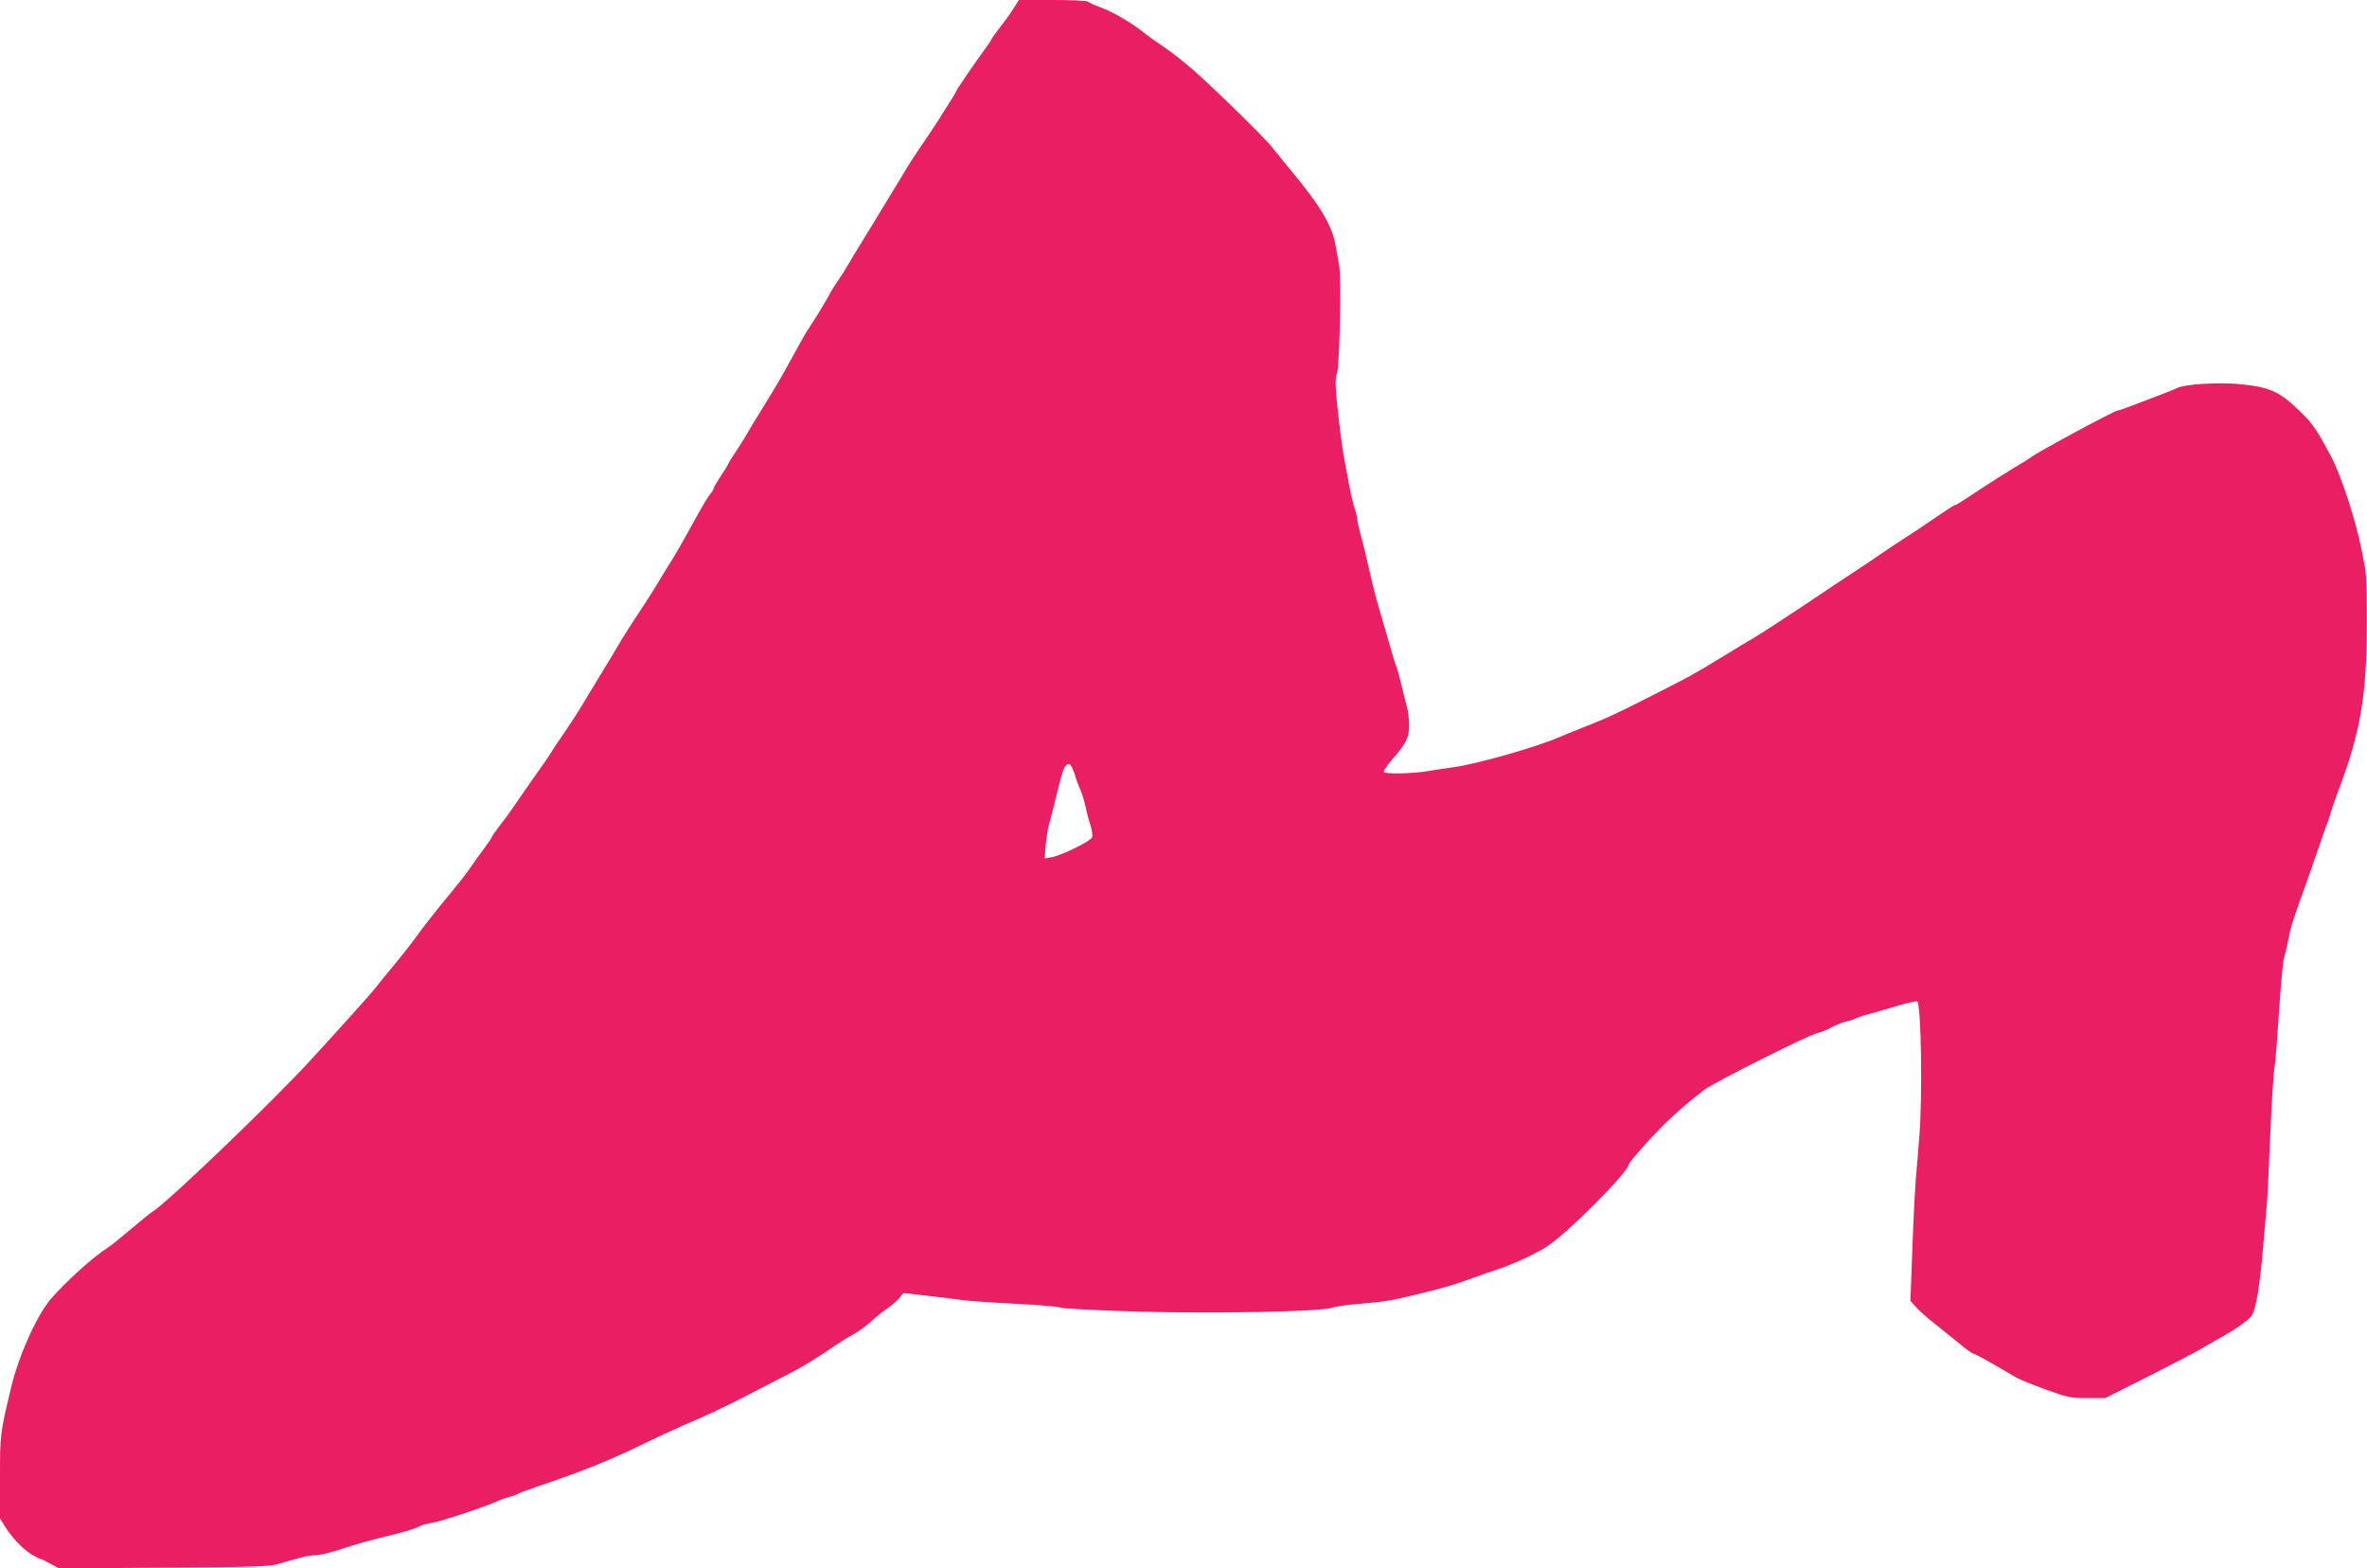 <?xml version="1.0" standalone="no"?>
<!DOCTYPE svg PUBLIC "-//W3C//DTD SVG 20010904//EN"
 "http://www.w3.org/TR/2001/REC-SVG-20010904/DTD/svg10.dtd">
<svg version="1.0" xmlns="http://www.w3.org/2000/svg"
 width="1280pt" height="848pt" viewBox="0 0 1280 848"
 preserveAspectRatio="xMidYMid meet">
<g transform="translate(0,848) scale(0.1,-0.1)"
fill="#e91e63" stroke="none">
<path d="M5483 8438 c-14 -24 -48 -71 -75 -105 -26 -34 -48 -65 -48 -68 0 -3
-19 -31 -42 -62 -56 -77 -148 -211 -148 -218 0 -2 -17 -31 -37 -62 -21 -32
-44 -70 -53 -84 -8 -14 -46 -71 -85 -128 -38 -56 -79 -118 -90 -137 -11 -19
-42 -71 -70 -116 -27 -45 -59 -96 -70 -115 -11 -18 -42 -70 -70 -115 -81 -132
-93 -151 -111 -183 -9 -16 -34 -56 -55 -87 -22 -32 -39 -59 -39 -61 0 -6 -92
-158 -116 -192 -12 -16 -48 -79 -80 -139 -66 -120 -77 -141 -149 -258 -81
-132 -93 -151 -111 -183 -9 -16 -34 -56 -55 -87 -22 -32 -39 -60 -39 -63 0 -3
-18 -33 -40 -66 -22 -33 -40 -64 -40 -68 0 -5 -8 -19 -19 -32 -19 -25 -29 -41
-110 -187 -55 -100 -71 -128 -134 -229 -69 -114 -66 -110 -137 -218 -37 -55
-82 -126 -101 -158 -37 -63 -48 -81 -124 -206 -27 -45 -57 -94 -66 -109 -22
-39 -92 -148 -136 -211 -21 -30 -44 -65 -51 -77 -7 -13 -44 -67 -83 -121 -38
-54 -86 -123 -106 -153 -20 -30 -58 -83 -85 -117 -26 -34 -48 -65 -48 -68 0
-3 -19 -32 -42 -63 -24 -31 -57 -78 -74 -103 -17 -26 -58 -78 -90 -117 -81
-97 -184 -228 -213 -271 -14 -20 -59 -77 -100 -127 -42 -50 -89 -108 -106
-130 -16 -21 -89 -104 -162 -184 -72 -80 -153 -169 -180 -198 -197 -218 -797
-794 -871 -836 -9 -5 -61 -47 -115 -93 -54 -46 -110 -91 -125 -100 -78 -49
-228 -185 -308 -278 -75 -87 -176 -313 -215 -482 -59 -248 -59 -248 -59 -481
l0 -222 26 -43 c39 -62 92 -118 141 -150 24 -15 47 -27 52 -27 5 0 29 -12 54
-26 l46 -25 563 4 c474 3 572 6 618 19 137 40 173 48 202 48 31 0 97 17 198
51 30 10 91 27 135 38 145 35 210 54 230 66 11 7 40 16 65 19 52 8 291 87 365
121 17 7 44 17 60 21 17 4 35 10 40 14 6 4 53 22 105 40 245 82 399 144 585
235 72 35 189 89 260 119 72 30 195 89 275 130 80 42 189 98 244 126 93 49
124 68 255 156 29 20 74 48 100 61 25 14 66 44 91 67 25 23 64 55 88 71 24 16
53 41 65 56 l22 27 125 -14 c69 -8 157 -18 195 -24 39 -5 168 -14 287 -20 120
-6 230 -15 244 -21 15 -5 198 -15 408 -21 418 -12 1006 -1 1060 21 16 6 84 16
150 21 128 10 173 18 301 49 144 35 199 50 300 87 55 20 118 42 140 49 80 26
192 77 260 118 107 63 455 412 455 455 0 5 47 60 104 123 93 102 177 179 302
276 51 39 567 298 614 308 19 4 53 17 75 30 22 12 56 26 75 30 19 4 41 11 50
16 8 5 47 18 85 28 39 11 110 31 159 46 48 14 91 23 94 20 21 -21 29 -515 11
-730 -4 -60 -13 -164 -19 -230 -5 -66 -14 -241 -19 -389 l-10 -270 32 -36 c18
-20 61 -58 96 -85 35 -28 95 -76 133 -107 38 -32 74 -58 80 -58 5 0 53 -25
106 -56 53 -31 111 -64 128 -74 17 -10 88 -39 158 -64 118 -43 134 -46 224
-46 l96 0 221 111 c121 61 254 130 295 154 41 24 102 58 134 77 33 18 80 49
105 69 43 33 47 41 63 115 10 43 25 158 33 254 8 96 17 200 20 230 3 30 8 96
10 145 2 50 9 200 15 335 6 135 15 270 20 300 5 30 16 170 25 310 9 140 21
266 26 280 5 14 16 59 24 100 14 75 23 102 111 345 25 72 55 157 66 190 11 33
23 69 28 80 5 11 16 43 24 70 8 28 27 82 41 120 119 312 154 514 154 902 1
138 -3 273 -9 300 -5 26 -14 71 -19 98 -31 158 -109 399 -163 502 -82 155
-104 186 -182 260 -102 97 -155 120 -314 136 -116 11 -297 0 -338 -21 -10 -5
-55 -23 -99 -40 -44 -16 -110 -42 -147 -56 -36 -14 -71 -26 -77 -26 -16 0
-439 -228 -469 -253 -8 -6 -23 -16 -33 -22 -47 -26 -233 -144 -326 -207 -23
-15 -44 -28 -48 -28 -4 0 -32 -17 -63 -38 -152 -103 -174 -118 -197 -132 -13
-8 -49 -32 -80 -52 -30 -21 -80 -55 -110 -75 -31 -21 -63 -42 -72 -48 -18 -11
-183 -121 -248 -165 -76 -52 -300 -198 -330 -215 -31 -17 -50 -29 -183 -110
-138 -84 -150 -91 -362 -198 -202 -103 -227 -114 -385 -177 -44 -17 -93 -37
-110 -45 -127 -55 -450 -147 -577 -164 -40 -5 -100 -15 -133 -20 -88 -15 -237
-18 -242 -5 -2 6 16 33 39 60 82 93 98 124 98 190 0 32 -5 75 -10 94 -5 19
-19 73 -30 120 -11 47 -24 94 -29 105 -5 11 -23 72 -41 135 -18 63 -41 142
-51 175 -10 33 -26 92 -35 130 -33 143 -54 231 -69 285 -8 30 -15 62 -15 72 0
9 -7 37 -15 60 -8 24 -21 81 -30 128 -8 47 -20 108 -25 135 -12 56 -39 274
-46 377 -3 37 -1 75 5 86 15 28 26 524 12 592 -5 30 -15 80 -20 110 -20 104
-82 208 -238 396 -45 55 -92 112 -105 129 -37 48 -307 312 -418 410 -57 50
-133 110 -169 133 -36 24 -84 58 -106 76 -68 54 -167 112 -233 136 -34 12 -65
27 -68 31 -3 5 -88 9 -189 9 l-185 0 -27 -42z m315 -4110 c6 -13 14 -34 18
-48 3 -14 14 -43 24 -65 10 -22 23 -65 30 -95 6 -30 18 -76 27 -102 8 -26 12
-55 9 -65 -7 -21 -163 -98 -219 -108 l-38 -7 6 73 c4 41 12 90 17 109 6 19 19
69 29 110 37 154 48 191 59 206 17 19 25 18 38 -8z"/>
</g>
</svg>
